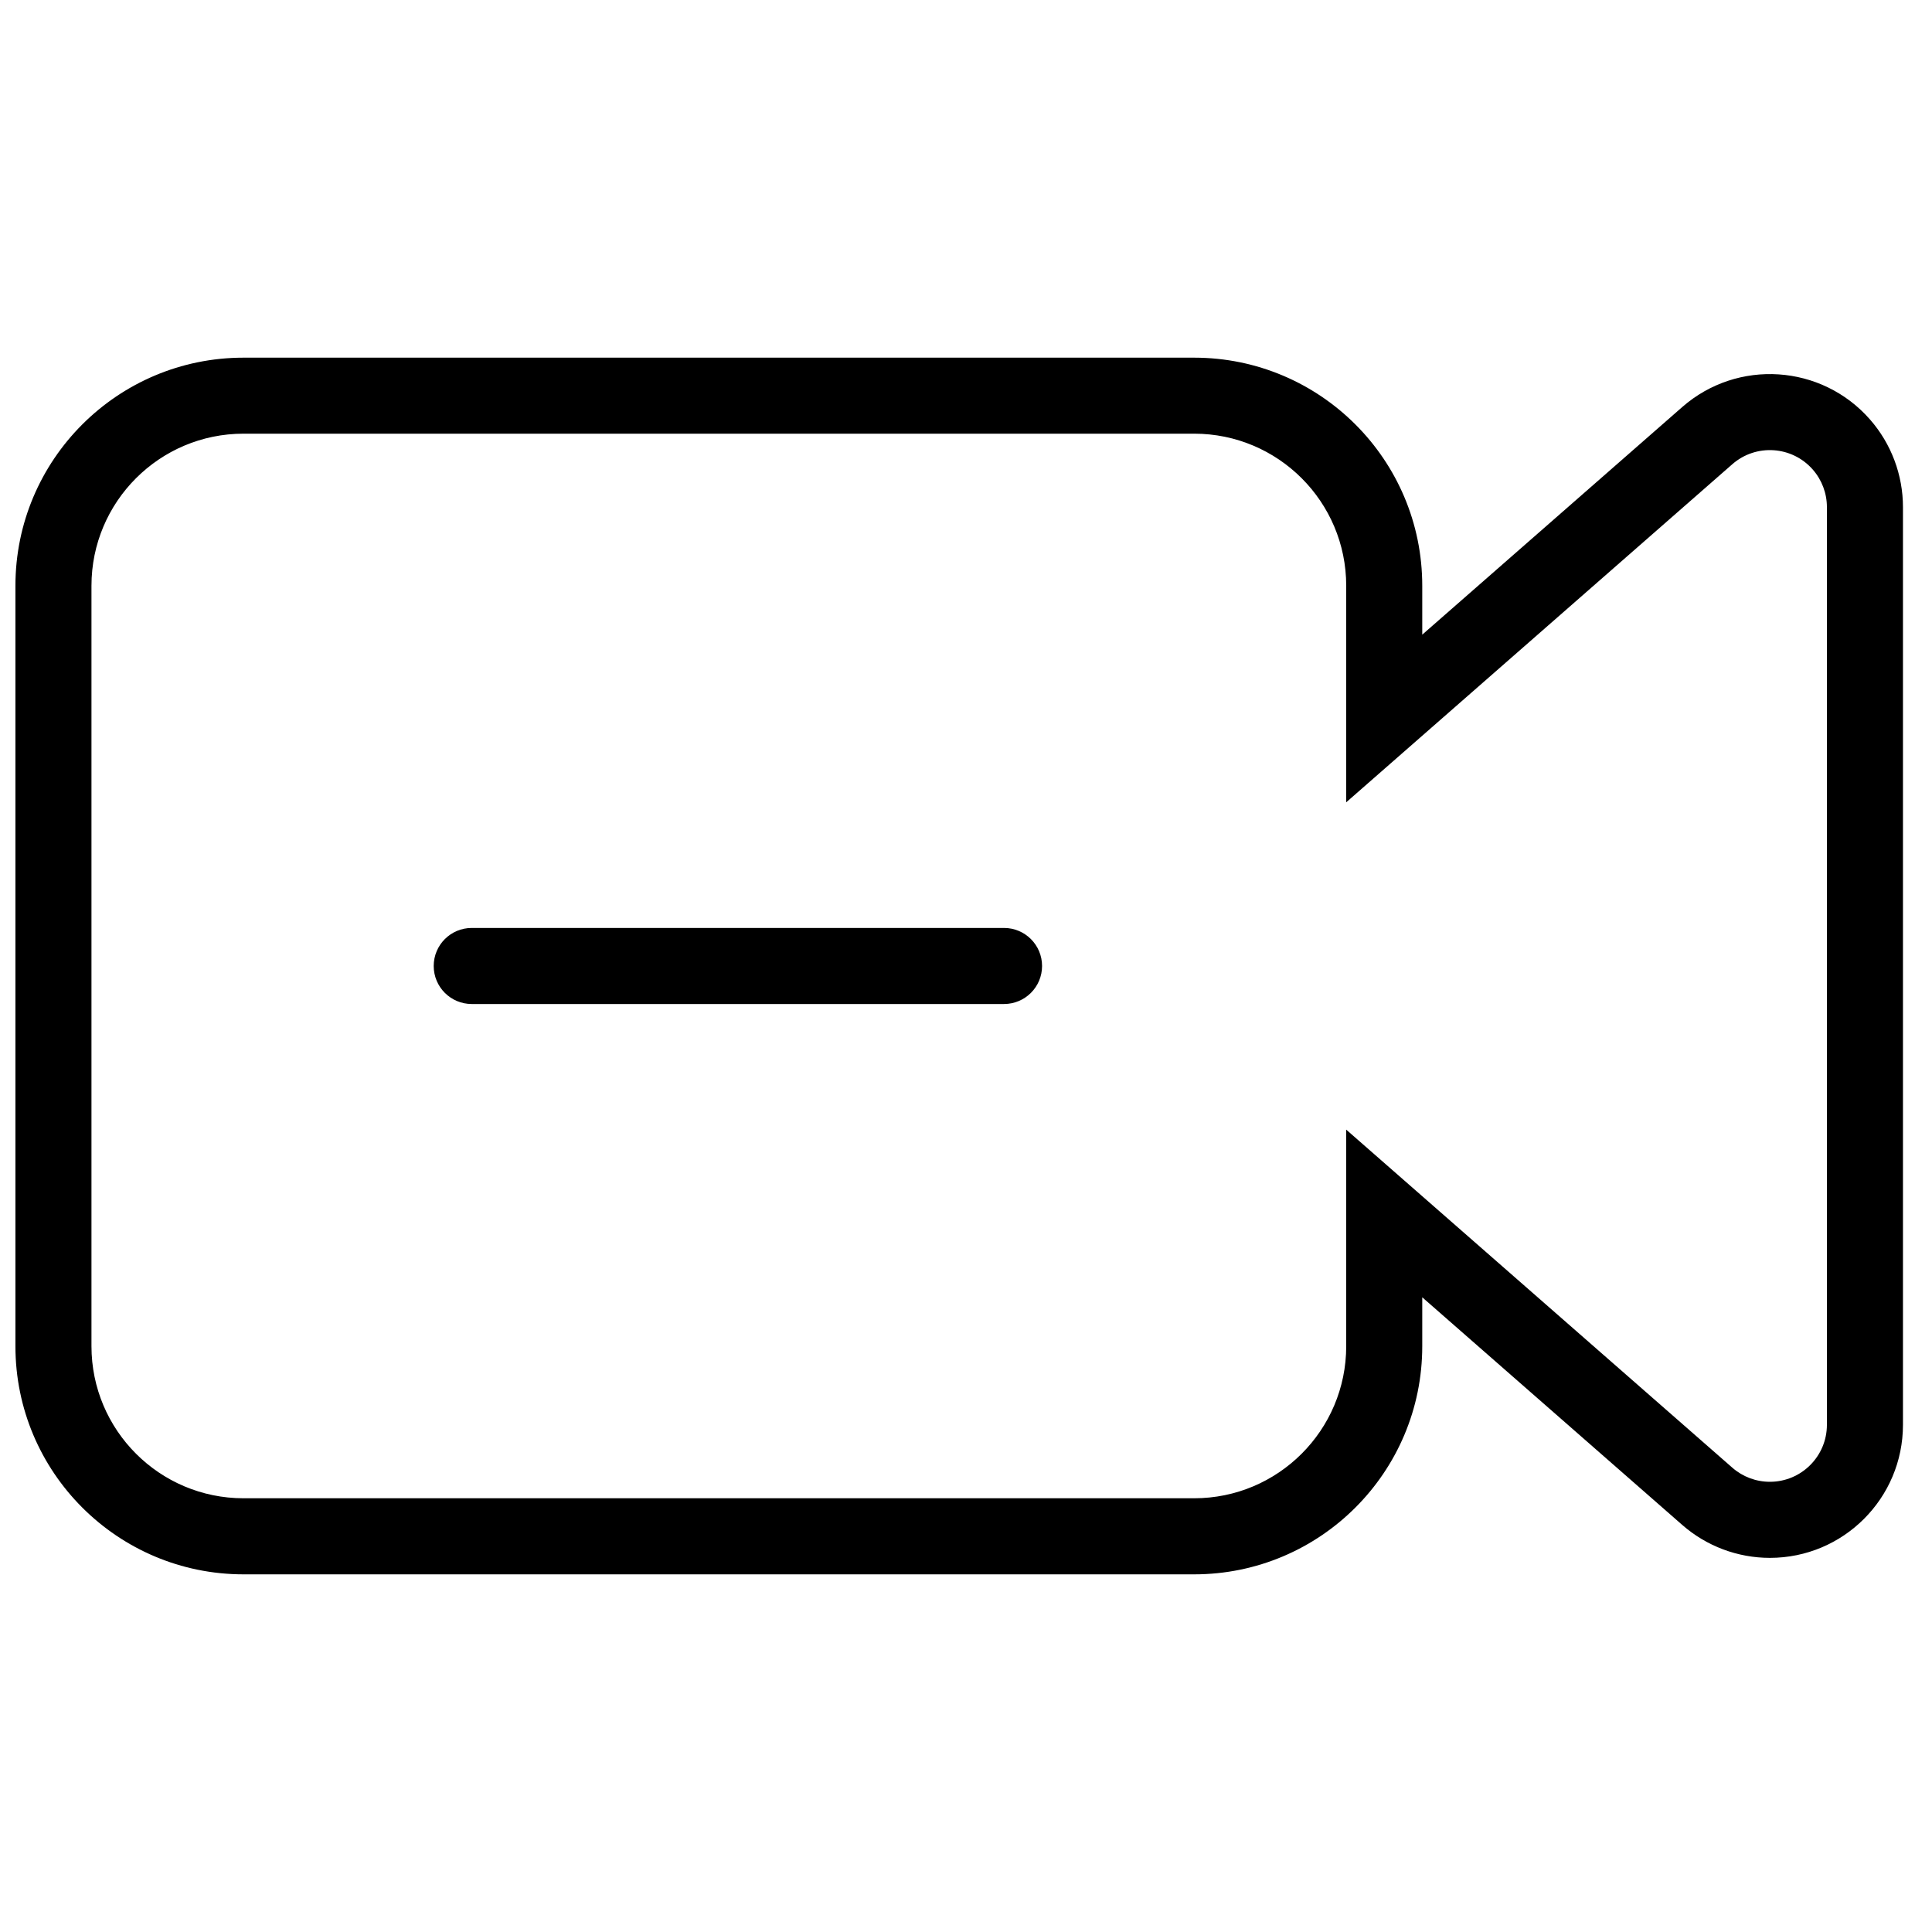<?xml version="1.0" encoding="UTF-8"?>
<!-- Uploaded to: ICON Repo, www.iconrepo.com, Generator: ICON Repo Mixer Tools -->
<svg width="800px" height="800px" version="1.1" viewBox="144 144 512 512" xmlns="http://www.w3.org/2000/svg">
 <defs>
  <clipPath id="a">
   <path d="m148.09 238h500.91v324h-500.91z"/>
  </clipPath>
 </defs>
 <g clip-path="url(#a)">
  <path d="m500.76 356.62v-57.387c0-22.262-18.047-40.305-40.305-40.305h-251.91c-22.258 0-40.305 18.043-40.305 40.305v201.52c0 22.258 18.047 40.305 40.305 40.305h251.91c22.258 0 40.305-18.047 40.305-40.305v-57.387l102.32 89.582c2.754 2.414 6.293 3.742 9.957 3.742 8.348 0 15.113-6.766 15.113-15.113v-243.18c0-3.66-1.328-7.199-3.742-9.957-5.5-6.277-15.047-6.914-21.328-1.414zm20.152-44.43 68.898-60.32c14.652-12.828 36.934-11.348 49.766 3.305 5.629 6.43 8.73 14.684 8.73 23.23v243.18c0 19.477-15.789 35.266-35.266 35.266-8.547 0-16.801-3.102-23.23-8.73l-68.898-60.32v12.961c0 33.387-27.07 60.457-60.457 60.457h-251.91c-33.391 0-60.457-27.07-60.457-60.457v-201.52c0-33.391 27.066-60.457 60.457-60.457h251.91c33.387 0 60.457 27.066 60.457 60.457z"/>
 </g>
 <path d="m269.01 410.07c-5.566 0-10.074-4.512-10.074-10.074 0-5.566 4.508-10.078 10.074-10.078h141.07c5.566 0 10.078 4.512 10.078 10.078 0 5.562-4.512 10.074-10.078 10.074z"/>
</svg>